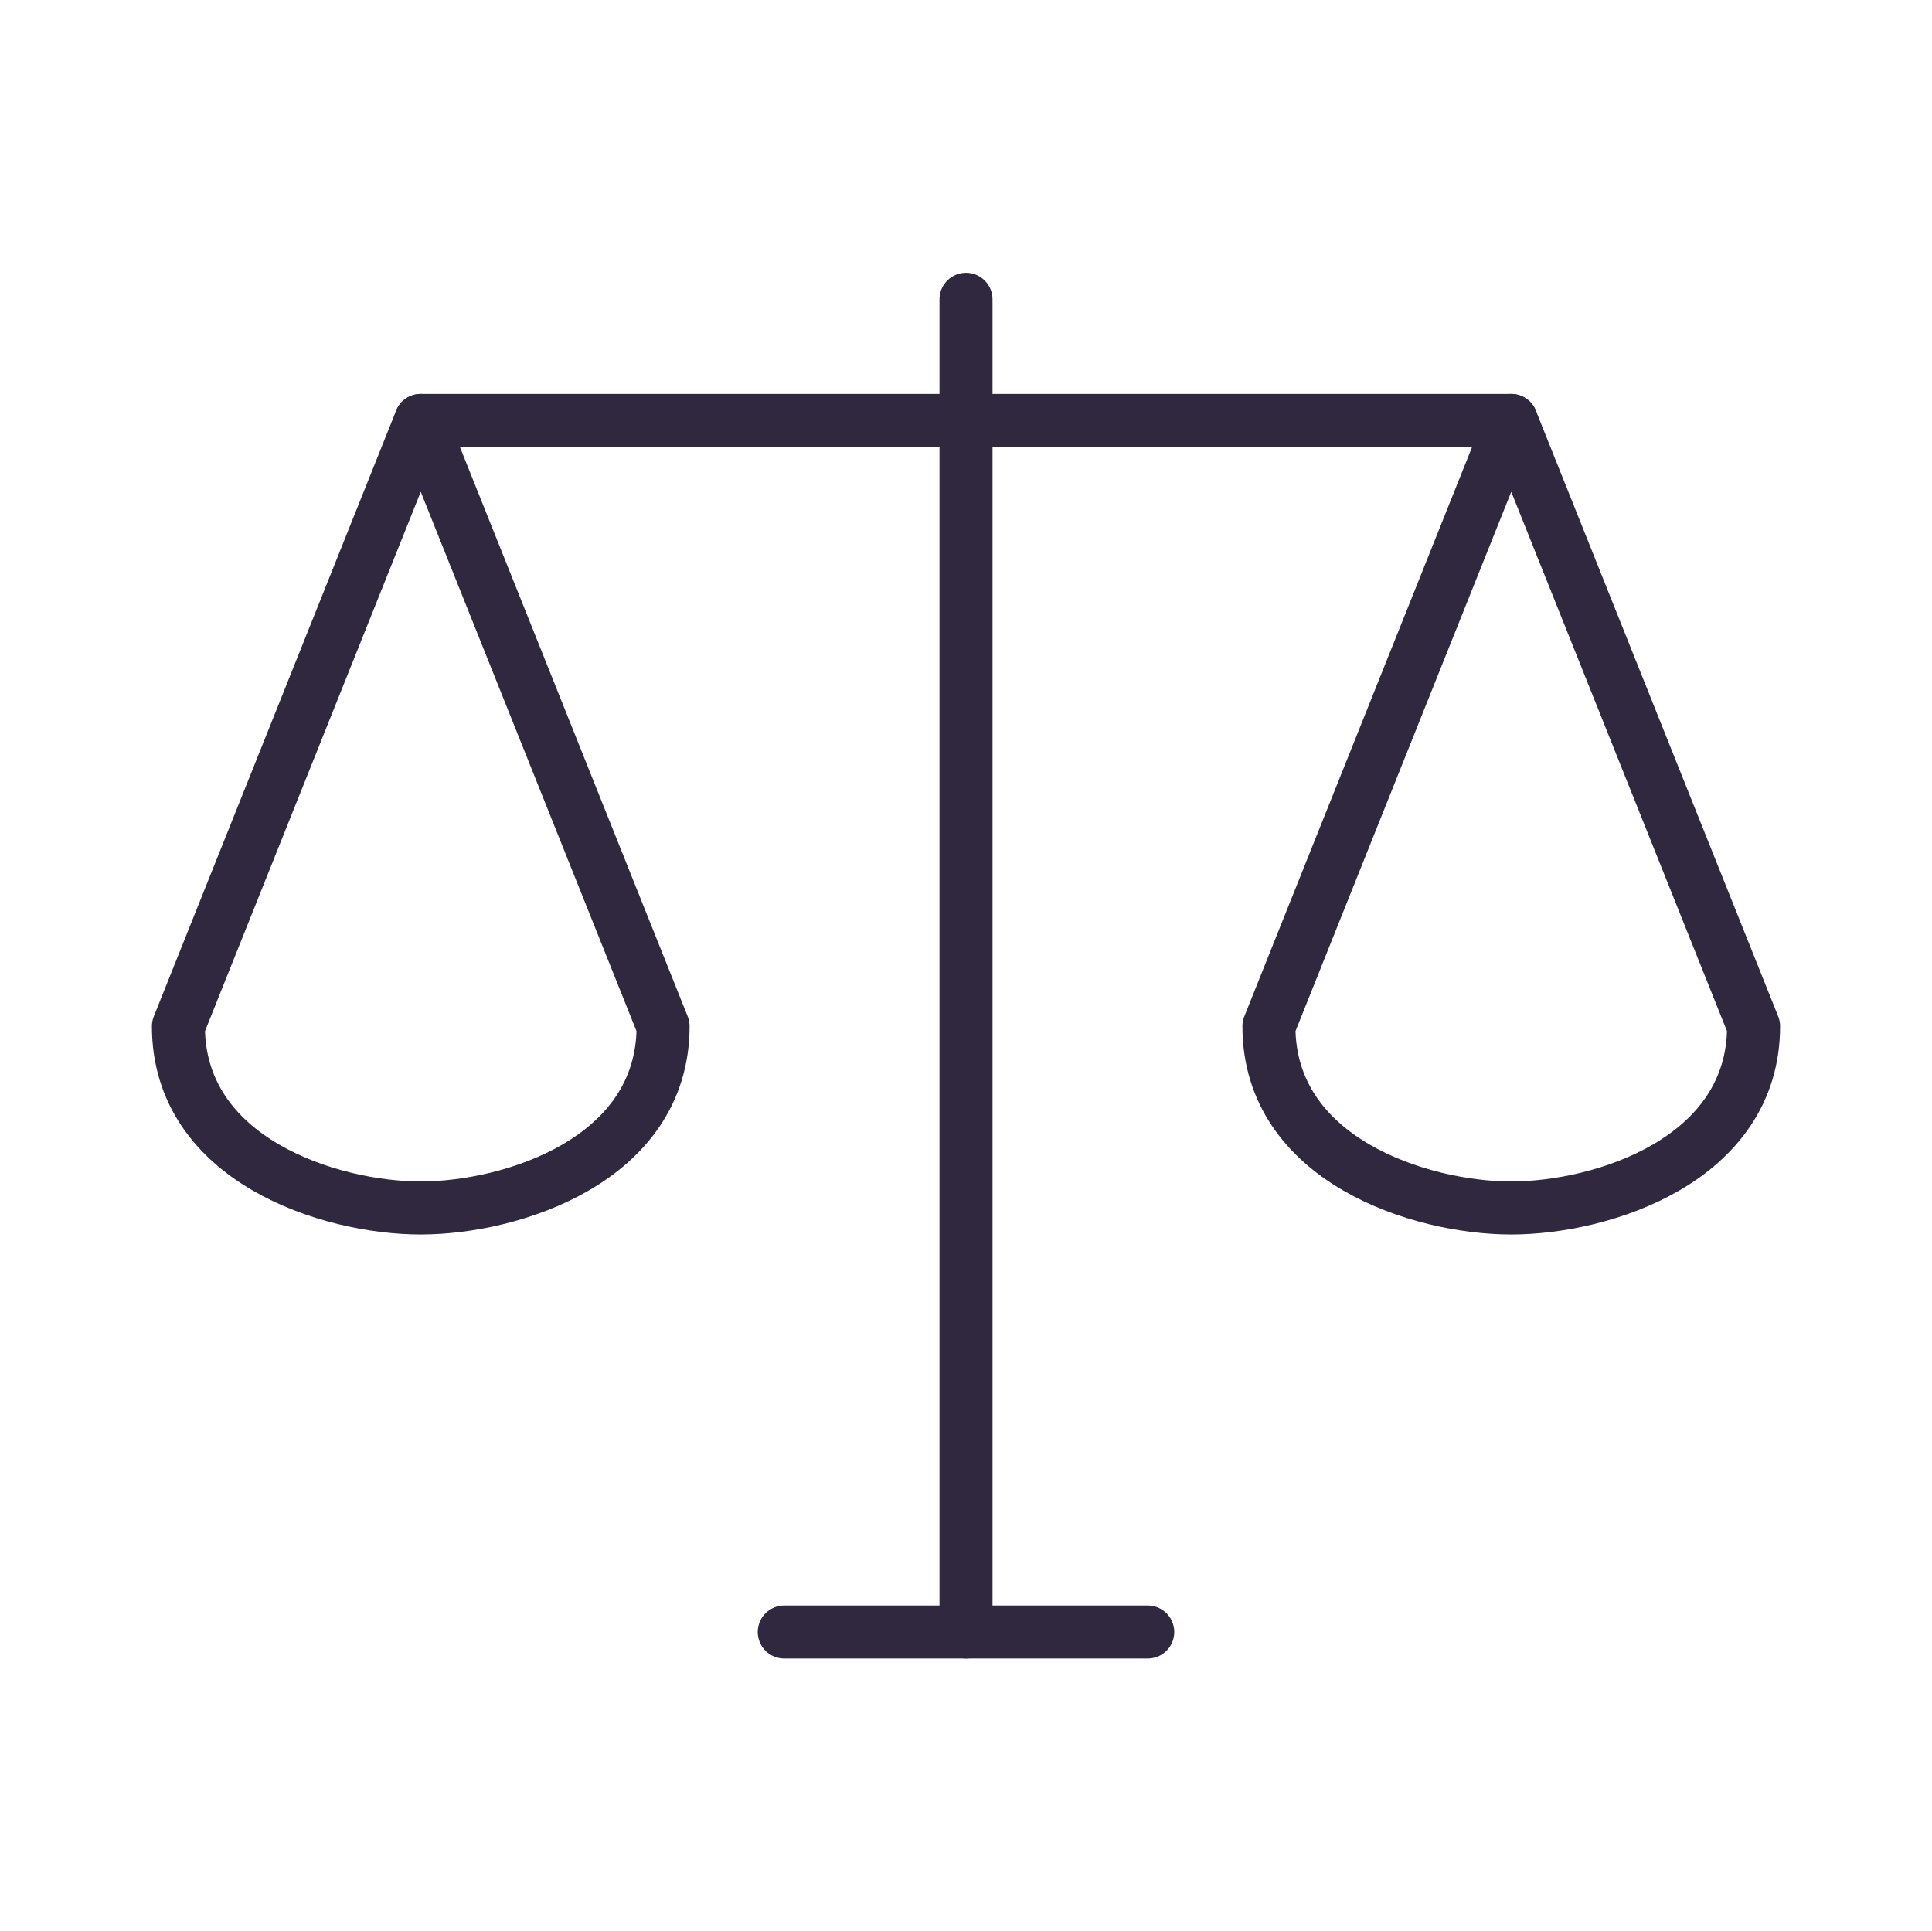 <?xml version="1.0" encoding="UTF-8"?>
<svg id="Layer_1" data-name="Layer 1" xmlns="http://www.w3.org/2000/svg" viewBox="0 0 255.12 255.05">
  <defs>
    <style>
      .cls-1 {
        fill: none;
        stroke: #2f283f;
        stroke-linecap: round;
        stroke-linejoin: round;
        stroke-width: 7px;
      }
    </style>
  </defs>
  <line class="cls-1" x1="127.56" y1="39.53" x2="127.56" y2="215.53"/>
  <line class="cls-1" x1="103.56" y1="215.53" x2="151.56" y2="215.53"/>
  <line class="cls-1" x1="55.56" y1="55.53" x2="199.56" y2="55.53"/>
  <path class="cls-1" d="M23.56,135.53c0,17.67,20,24,32,24s32-6.33,32-24L55.56,55.53l-32,80Z"/>
  <path class="cls-1" d="M167.56,135.53c0,17.67,20,24,32,24s32-6.33,32-24l-32-80-32,80Z"/>
</svg>